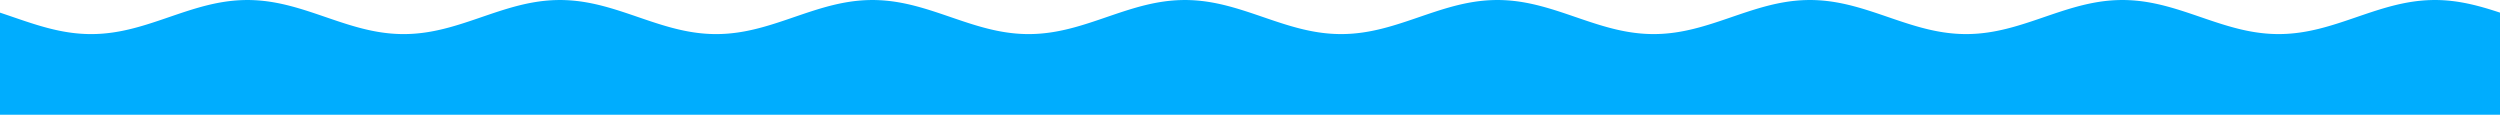 <svg width="3338" height="154" viewBox="0 0 3338 154" fill="none" xmlns="http://www.w3.org/2000/svg">
<path d="M0 153.172V16.867L4.173 18.262L8.345 19.669L12.518 21.088L16.69 22.52L20.863 23.945L25.035 25.371L29.207 26.784L33.38 28.186L37.553 29.556L41.725 30.909L45.898 32.225L50.07 33.505L54.242 34.743L58.415 35.932L62.587 37.072L66.76 38.152L70.933 39.177L75.105 40.129L79.278 41.021L83.45 41.834L87.623 42.574L91.795 43.235L95.968 43.817L100.14 44.315L104.312 44.727L108.485 45.055L112.657 45.291L116.83 45.443L121.002 45.504L125.175 45.473L129.347 45.352L133.52 45.146L137.692 44.848L141.865 44.46L146.037 43.993L150.21 43.441L154.382 42.804L158.555 42.088L162.727 41.3L166.9 40.432L171.072 39.498L175.245 38.504L179.418 37.436L183.59 36.32L187.762 35.143L191.935 33.924L196.107 32.656L200.28 31.352L204.452 30.011L208.625 28.646L212.797 27.251L216.97 25.844L221.142 24.425L225.315 22.993L229.487 21.568L233.66 20.142L237.832 18.729L242.005 17.328L246.177 15.957L250.35 14.604L254.522 13.288L258.695 12.008L262.867 10.771L267.04 9.582L271.212 8.441L275.385 7.362L279.557 6.336L283.73 5.384L287.902 4.492L292.075 3.68L296.247 2.94L300.42 2.278L304.592 1.696L308.765 1.199L312.937 0.786L317.11 0.459L321.282 0.222L325.455 0.07L329.627 0.01L333.8 0.04L337.973 0.161L342.145 0.368L346.317 0.665L350.49 1.053L354.662 1.52L358.835 2.072L363.007 2.709L367.18 3.425L371.352 4.213L375.525 5.081L379.698 6.015L383.87 7.01L388.042 8.077L392.215 9.193L396.387 10.37L400.56 11.589L404.732 12.857L408.905 14.161L413.077 15.502L417.25 16.867L421.423 18.262L425.595 19.669L429.767 21.088L433.94 22.52L438.112 23.945L442.285 25.371L446.457 26.784L450.63 28.186L454.802 29.556L458.975 30.909L463.147 32.225L467.32 33.505L471.492 34.743L475.665 35.932L479.837 37.072L484.01 38.152L488.182 39.177L492.355 40.129L496.527 41.021L500.7 41.834L504.872 42.574L509.045 43.235L513.217 43.817L517.39 44.315L521.562 44.727L525.735 45.055L529.907 45.291L534.08 45.443L538.252 45.504L542.425 45.473L546.597 45.352L550.77 45.146L554.942 44.848L559.115 44.46L563.287 43.993L567.46 43.441L571.632 42.804L575.805 42.088L579.977 41.3L584.15 40.432L588.322 39.498L592.495 38.504L596.667 37.436L600.84 36.32L605.012 35.143L609.185 33.924L613.357 32.656L617.53 31.352L621.702 30.011L625.875 28.646L630.047 27.251L634.22 25.844L638.392 24.425L642.565 22.993L646.737 21.568L650.91 20.142L655.082 18.729L659.255 17.328L663.427 15.957L667.6 14.604L671.772 13.288L675.945 12.008L680.117 10.771L684.29 9.582L688.462 8.441L692.635 7.362L696.808 6.336L700.98 5.384L705.152 4.492L709.325 3.68L713.497 2.94L717.67 2.278L721.842 1.696L726.015 1.199L730.187 0.786L734.36 0.459L738.533 0.222L742.705 0.07L746.877 0.01L751.05 0.04L755.222 0.161L759.395 0.368L763.567 0.665L767.74 1.053L771.912 1.52L776.085 2.072L780.258 2.709L784.43 3.425L788.602 4.213L792.775 5.081L796.947 6.015L801.12 7.01L805.292 8.077L809.465 9.193L813.637 10.37L817.81 11.589L821.983 12.857L826.155 14.161L830.327 15.502L834.5 16.867L838.672 18.262L842.845 19.669L847.017 21.088L851.19 22.52L855.362 23.945L859.535 25.371L863.708 26.784L867.88 28.186L872.052 29.556L876.225 30.909L880.397 32.225L884.57 33.505L888.742 34.743L892.915 35.932L897.087 37.072L901.26 38.152L905.432 39.177L909.605 40.129L913.777 41.021L917.95 41.834L922.122 42.574L926.295 43.235L930.467 43.817L934.64 44.315L938.812 44.727L942.985 45.055L947.157 45.291L951.33 45.443L955.502 45.504L959.675 45.473L963.847 45.352L968.02 45.146L972.192 44.848L976.365 44.46L980.537 43.993L984.71 43.441L988.882 42.804L993.055 42.088L997.227 41.3L1001.4 40.432L1005.57 39.498L1009.74 38.504L1013.92 37.436L1018.09 36.32L1022.26 35.143L1026.43 33.924L1030.61 32.656L1034.78 31.352L1038.95 30.011L1043.12 28.646L1047.3 27.251L1051.47 25.844L1055.64 24.425L1059.81 22.993L1063.99 21.568L1068.16 20.142L1072.33 18.729L1076.5 17.328L1080.68 15.957L1084.85 14.604L1089.02 13.288L1093.19 12.008L1097.37 10.771L1101.54 9.582L1105.71 8.441L1109.88 7.362L1114.06 6.336L1118.23 5.384L1122.4 4.492L1126.57 3.68L1130.75 2.94L1134.92 2.278L1139.09 1.696L1143.26 1.199L1147.44 0.786L1151.61 0.459L1155.78 0.222L1159.95 0.07L1164.13 0.01L1168.3 0.04L1172.47 0.161L1176.64 0.368L1180.82 0.665L1184.99 1.053L1189.16 1.52L1193.33 2.072L1197.51 2.709L1201.68 3.425L1205.85 4.213L1210.02 5.081L1214.2 6.015L1218.37 7.01L1222.54 8.077L1226.71 9.193L1230.89 10.37L1235.06 11.589L1239.23 12.857L1243.4 14.161L1247.58 15.502L1251.75 16.867L1255.92 18.262L1260.09 19.669L1264.27 21.088L1268.44 22.52L1272.61 23.945L1276.78 25.371L1280.96 26.784L1285.13 28.186L1289.3 29.556L1293.47 30.909L1297.65 32.225L1301.82 33.505L1305.99 34.743L1310.16 35.932L1314.34 37.072L1318.51 38.152L1322.68 39.177L1326.85 40.129L1331.03 41.021L1335.2 41.834L1339.37 42.574L1343.54 43.235L1347.72 43.817L1351.89 44.315L1356.06 44.727L1360.23 45.055L1364.41 45.291L1368.58 45.443L1372.75 45.504L1376.92 45.473L1381.1 45.352L1385.27 45.146L1389.44 44.848L1393.62 44.46L1397.79 43.993L1401.96 43.441L1406.13 42.804L1410.3 42.088L1414.48 41.3L1418.65 40.432L1422.82 39.498L1426.99 38.504L1431.17 37.436L1435.34 36.32L1439.51 35.143L1443.68 33.924L1447.86 32.656L1452.03 31.352L1456.2 30.011L1460.37 28.646L1464.55 27.251L1468.72 25.844L1472.89 24.425L1477.07 22.993L1481.24 21.568L1485.41 20.142L1489.58 18.729L1493.75 17.328L1497.93 15.957L1502.1 14.604L1506.27 13.288L1510.44 12.008L1514.62 10.771L1518.79 9.582L1522.96 8.441L1527.13 7.362L1531.31 6.336L1535.48 5.384L1539.65 4.492L1543.82 3.68L1548 2.94L1552.17 2.278L1556.34 1.696L1560.52 1.199L1564.69 0.786L1568.86 0.459L1573.03 0.222L1577.2 0.07L1581.38 0.01L1585.55 0.04L1589.72 0.161L1593.89 0.368L1598.07 0.665L1602.24 1.053L1606.41 1.52L1610.58 2.072L1614.76 2.709L1618.93 3.425L1623.1 4.213L1627.27 5.081L1631.45 6.015L1635.62 7.01L1639.79 8.077L1643.97 9.193L1648.14 10.37L1652.31 11.589L1656.48 12.857L1660.65 14.161L1664.83 15.502L1669 16.867V153.172H0Z" fill="#00ADFE"/>
<path d="M1669 153.162V16.857L1673.17 18.252L1677.34 19.659L1681.52 21.079L1685.69 22.51L1689.86 23.936L1694.04 25.361L1698.21 26.775L1702.38 28.176L1706.55 29.547L1710.72 30.899L1714.9 32.216L1719.07 33.495L1723.24 34.733L1727.41 35.922L1731.59 37.062L1735.76 38.142L1739.93 39.167L1744.1 40.119L1748.28 41.011L1752.45 41.824L1756.62 42.564L1760.79 43.225L1764.97 43.807L1769.14 44.305L1773.31 44.717L1777.48 45.045L1781.66 45.281L1785.83 45.433L1790 45.494L1794.17 45.463L1798.35 45.342L1802.52 45.136L1806.69 44.839L1810.86 44.45L1815.04 43.983L1819.21 43.431L1823.38 42.794L1827.55 42.079L1831.73 41.29L1835.9 40.423L1840.07 39.489L1844.24 38.494L1848.42 37.426L1852.59 36.31L1856.76 35.133L1860.93 33.914L1865.11 32.646L1869.28 31.342L1873.45 30.002L1877.62 28.637L1881.8 27.242L1885.97 25.834L1890.14 24.415L1894.31 22.983L1898.49 21.558L1902.66 20.133L1906.83 18.719L1911 17.318L1915.18 15.947L1919.35 14.594L1923.52 13.278L1927.69 11.998L1931.87 10.761L1936.04 9.572L1940.21 8.431L1944.38 7.352L1948.56 6.327L1952.73 5.374L1956.9 4.483L1961.07 3.67L1965.25 2.93L1969.42 2.269L1973.59 1.686L1977.76 1.189L1981.94 0.776L1986.11 0.449L1990.28 0.212L1994.45 0.061L1998.63 0L2002.8 0.03L2006.97 0.152L2011.14 0.358L2015.32 0.655L2019.49 1.043L2023.66 1.51L2027.84 2.062L2032.01 2.699L2036.18 3.415L2040.35 4.204L2044.52 5.071L2048.7 6.005L2052.87 7L2057.04 8.068L2061.21 9.184L2065.39 10.36L2069.56 11.58L2073.73 12.847L2077.9 14.152L2082.08 15.492L2086.25 16.857L2090.42 18.252L2094.59 19.659L2098.77 21.079L2102.94 22.51L2107.11 23.936L2111.28 25.361L2115.46 26.775L2119.63 28.176L2123.8 29.547L2127.97 30.899L2132.15 32.216L2136.32 33.495L2140.49 34.733L2144.66 35.922L2148.84 37.062L2153.01 38.142L2157.18 39.167L2161.35 40.119L2165.53 41.011L2169.7 41.824L2173.87 42.564L2178.04 43.225L2182.22 43.807L2186.39 44.305L2190.56 44.717L2194.73 45.045L2198.91 45.281L2203.08 45.433L2207.25 45.494L2211.42 45.463L2215.6 45.342L2219.77 45.136L2223.94 44.839L2228.11 44.45L2232.29 43.983L2236.46 43.431L2240.63 42.794L2244.8 42.079L2248.98 41.29L2253.15 40.423L2257.32 39.489L2261.49 38.494L2265.67 37.426L2269.84 36.31L2274.01 35.133L2278.18 33.914L2282.36 32.646L2286.53 31.342L2290.7 30.002L2294.87 28.637L2299.05 27.242L2303.22 25.834L2307.39 24.415L2311.56 22.983L2315.74 21.558L2319.91 20.133L2324.08 18.719L2328.25 17.318L2332.43 15.947L2336.6 14.594L2340.77 13.278L2344.95 11.998L2349.12 10.761L2353.29 9.572L2357.46 8.431L2361.63 7.352L2365.81 6.327L2369.98 5.374L2374.15 4.483L2378.32 3.67L2382.5 2.93L2386.67 2.269L2390.84 1.686L2395.01 1.189L2399.19 0.776L2403.36 0.449L2407.53 0.212L2411.7 0.061L2415.88 0L2420.05 0.03L2424.22 0.152L2428.4 0.358L2432.57 0.655L2436.74 1.043L2440.91 1.51L2445.08 2.062L2449.26 2.699L2453.43 3.415L2457.6 4.204L2461.77 5.071L2465.95 6.005L2470.12 7L2474.29 8.068L2478.46 9.184L2482.64 10.36L2486.81 11.58L2490.98 12.847L2495.15 14.152L2499.33 15.492L2503.5 16.857L2507.67 18.252L2511.85 19.659L2516.02 21.079L2520.19 22.51L2524.36 23.936L2528.53 25.361L2532.71 26.775L2536.88 28.176L2541.05 29.547L2545.22 30.899L2549.4 32.216L2553.57 33.495L2557.74 34.733L2561.91 35.922L2566.09 37.062L2570.26 38.142L2574.43 39.167L2578.6 40.119L2582.78 41.011L2586.95 41.824L2591.12 42.564L2595.29 43.225L2599.47 43.807L2603.64 44.305L2607.81 44.717L2611.98 45.045L2616.16 45.281L2620.33 45.433L2624.5 45.494L2628.67 45.463L2632.85 45.342L2637.02 45.136L2641.19 44.839L2645.36 44.45L2649.54 43.983L2653.71 43.431L2657.88 42.794L2662.05 42.079L2666.23 41.29L2670.4 40.423L2674.57 39.489L2678.74 38.494L2682.92 37.426L2687.09 36.31L2691.26 35.133L2695.43 33.914L2699.61 32.646L2703.78 31.342L2707.95 30.002L2712.12 28.637L2716.3 27.242L2720.47 25.834L2724.64 24.415L2728.81 22.983L2732.99 21.558L2737.16 20.133L2741.33 18.719L2745.5 17.318L2749.68 15.947L2753.85 14.594L2758.02 13.278L2762.19 11.998L2766.37 10.761L2770.54 9.572L2774.71 8.431L2778.88 7.352L2783.06 6.327L2787.23 5.374L2791.4 4.483L2795.57 3.67L2799.75 2.93L2803.92 2.269L2808.09 1.686L2812.26 1.189L2816.44 0.776L2820.61 0.449L2824.78 0.212L2828.95 0.061L2833.13 0L2837.3 0.03L2841.47 0.152L2845.64 0.358L2849.82 0.655L2853.99 1.043L2858.16 1.51L2862.33 2.062L2866.51 2.699L2870.68 3.415L2874.85 4.204L2879.02 5.071L2883.2 6.005L2887.37 7L2891.54 8.068L2895.71 9.184L2899.89 10.36L2904.06 11.58L2908.23 12.847L2912.4 14.152L2916.58 15.492L2920.75 16.857L2924.92 18.252L2929.09 19.659L2933.27 21.079L2937.44 22.51L2941.61 23.936L2945.78 25.361L2949.96 26.775L2954.13 28.176L2958.3 29.547L2962.47 30.899L2966.65 32.216L2970.82 33.495L2974.99 34.733L2979.16 35.922L2983.34 37.062L2987.51 38.142L2991.68 39.167L2995.85 40.119L3000.03 41.011L3004.2 41.824L3008.37 42.564L3012.54 43.225L3016.72 43.807L3020.89 44.305L3025.06 44.717L3029.23 45.045L3033.41 45.281L3037.58 45.433L3041.75 45.494L3045.92 45.463L3050.1 45.342L3054.27 45.136L3058.44 44.839L3062.62 44.45L3066.79 43.983L3070.96 43.431L3075.13 42.794L3079.3 42.079L3083.48 41.29L3087.65 40.423L3091.82 39.489L3095.99 38.494L3100.17 37.426L3104.34 36.31L3108.51 35.133L3112.68 33.914L3116.86 32.646L3121.03 31.342L3125.2 30.002L3129.37 28.637L3133.55 27.242L3137.72 25.834L3141.89 24.415L3146.07 22.983L3150.24 21.558L3154.41 20.133L3158.58 18.719L3162.75 17.318L3166.93 15.947L3171.1 14.594L3175.27 13.278L3179.44 11.998L3183.62 10.761L3187.79 9.572L3191.96 8.431L3196.13 7.352L3200.31 6.327L3204.48 5.374L3208.65 4.483L3212.82 3.67L3217 2.93L3221.17 2.269L3225.34 1.686L3229.52 1.189L3233.69 0.776L3237.86 0.449L3242.03 0.212L3246.2 0.061L3250.38 0L3254.55 0.03L3258.72 0.152L3262.89 0.358L3267.07 0.655L3271.24 1.043L3275.41 1.51L3279.58 2.062L3283.76 2.699L3287.93 3.415L3292.1 4.204L3296.27 5.071L3300.45 6.005L3304.62 7L3308.79 8.068L3312.97 9.184L3317.14 10.36L3321.31 11.58L3325.48 12.847L3329.65 14.152L3333.83 15.492L3338 16.857V153.162H1669Z" fill="#00ADFE"/>
</svg>
